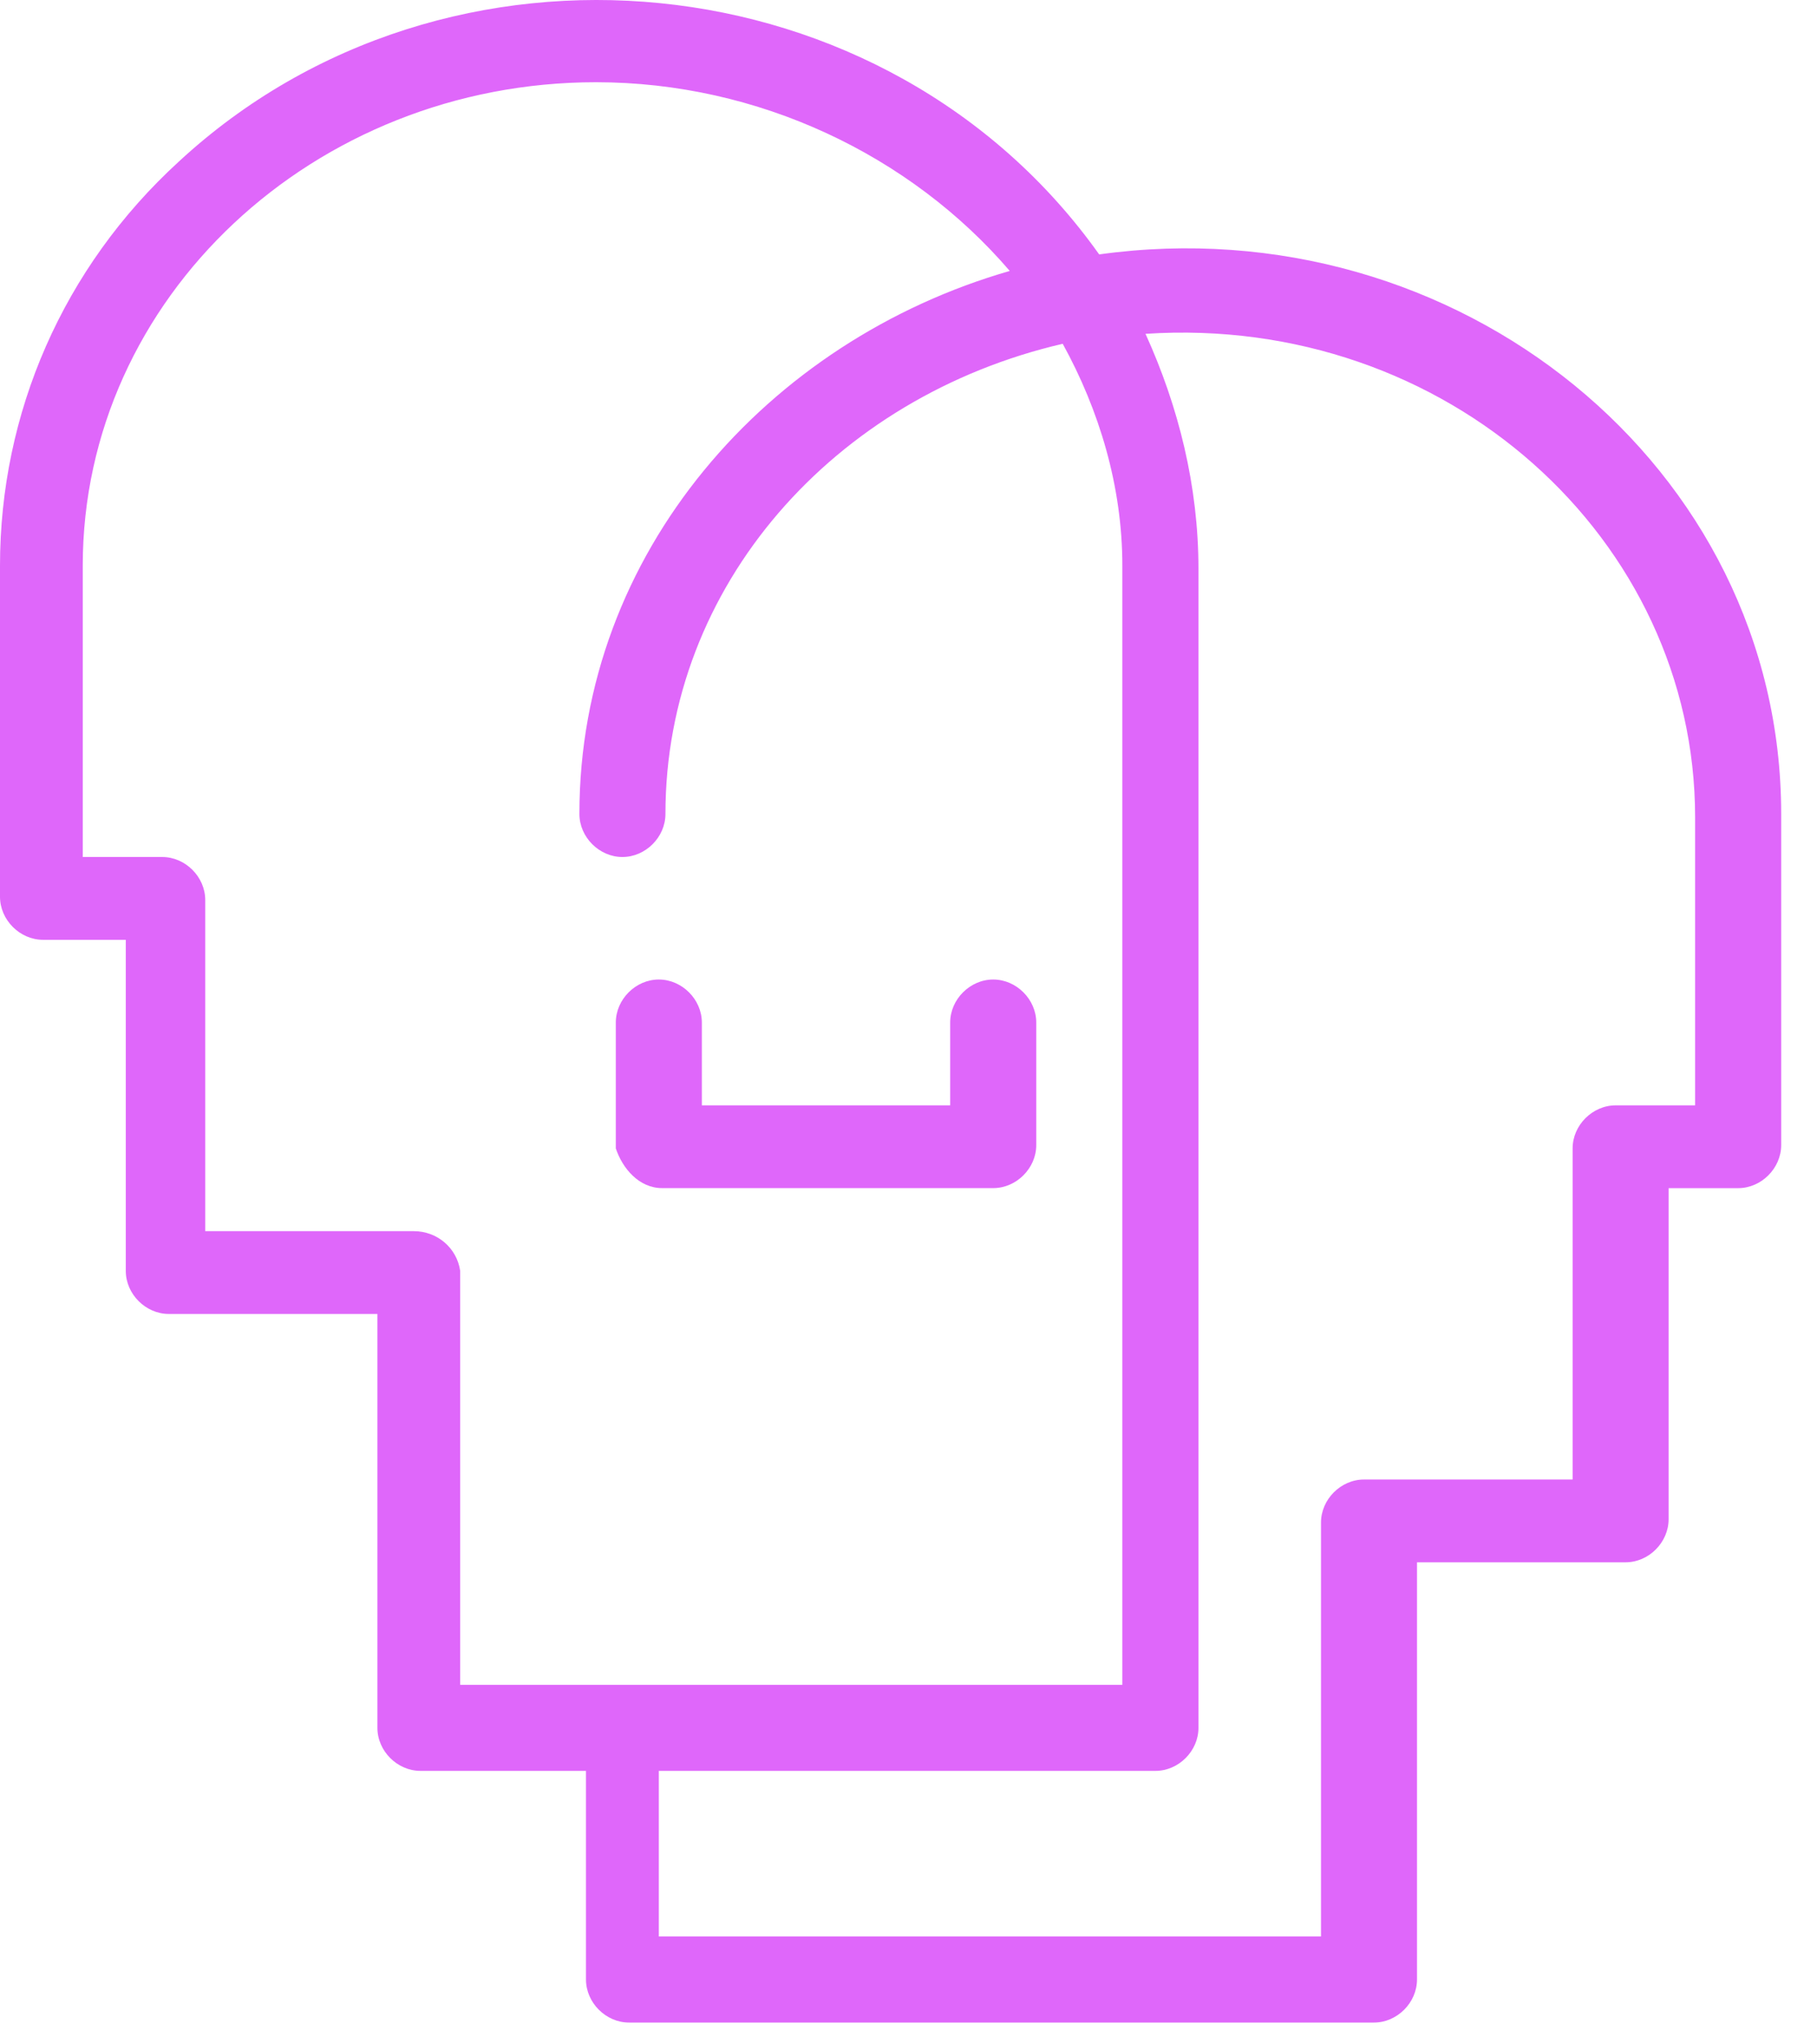 <svg width="48" height="54" viewBox="0 0 48 54" fill="none" xmlns="http://www.w3.org/2000/svg">
<path d="M29.037 6.72C23.44 -1.152 11.807 -2.289 4.722 4.27C1.661 7.069 0 10.917 0 14.941V23.687C0 24.299 0.525 24.824 1.136 24.824H3.323V33.57C3.323 34.182 3.848 34.707 4.46 34.707H9.97V45.64C9.97 46.252 10.495 46.776 11.107 46.776H15.48V52.287C15.48 52.899 16.005 53.424 16.617 53.424H36.296C36.908 53.424 37.433 52.899 37.433 52.287V41.267H42.943C43.555 41.267 44.08 40.742 44.08 40.129V31.384H45.917C46.529 31.384 47.054 30.859 47.054 30.246V21.5C47.054 12.317 38.483 5.407 29.037 6.72ZM10.932 32.52H5.422V23.774C5.422 23.162 4.898 22.637 4.285 22.637H2.186V14.941C2.186 7.856 8.308 2.172 15.743 2.172C20.028 2.172 24.051 4.096 26.675 7.157C20.291 8.993 15.306 14.591 15.306 21.5C15.306 22.112 15.831 22.637 16.442 22.637C17.055 22.637 17.579 22.112 17.579 21.5C17.579 15.465 22.04 10.48 28.074 9.081C29.037 10.83 29.649 12.842 29.649 14.941V44.503H12.157V33.57C12.069 32.958 11.545 32.52 10.932 32.52ZM44.868 29.197H42.681C42.068 29.197 41.544 29.722 41.544 30.334V39.08H36.034C35.421 39.08 34.897 39.605 34.897 40.217V51.15H17.404V46.776H30.524C31.136 46.776 31.66 46.252 31.66 45.64V15.028C31.66 12.842 31.136 10.743 30.261 8.818C38.221 8.293 44.78 14.241 44.78 21.588V29.197H44.868Z" fill="#DF67FA"/>
<path d="M17.491 31.383H26.238C26.85 31.383 27.375 30.859 27.375 30.246V27.01C27.375 26.398 26.85 25.873 26.238 25.873C25.625 25.873 25.101 26.398 25.101 27.01V29.197H18.541V27.01C18.541 26.398 18.016 25.873 17.404 25.873C16.792 25.873 16.268 26.398 16.268 27.01V30.334C16.442 30.859 16.879 31.383 17.491 31.383Z" fill="#DF67FA"/>
</svg>
